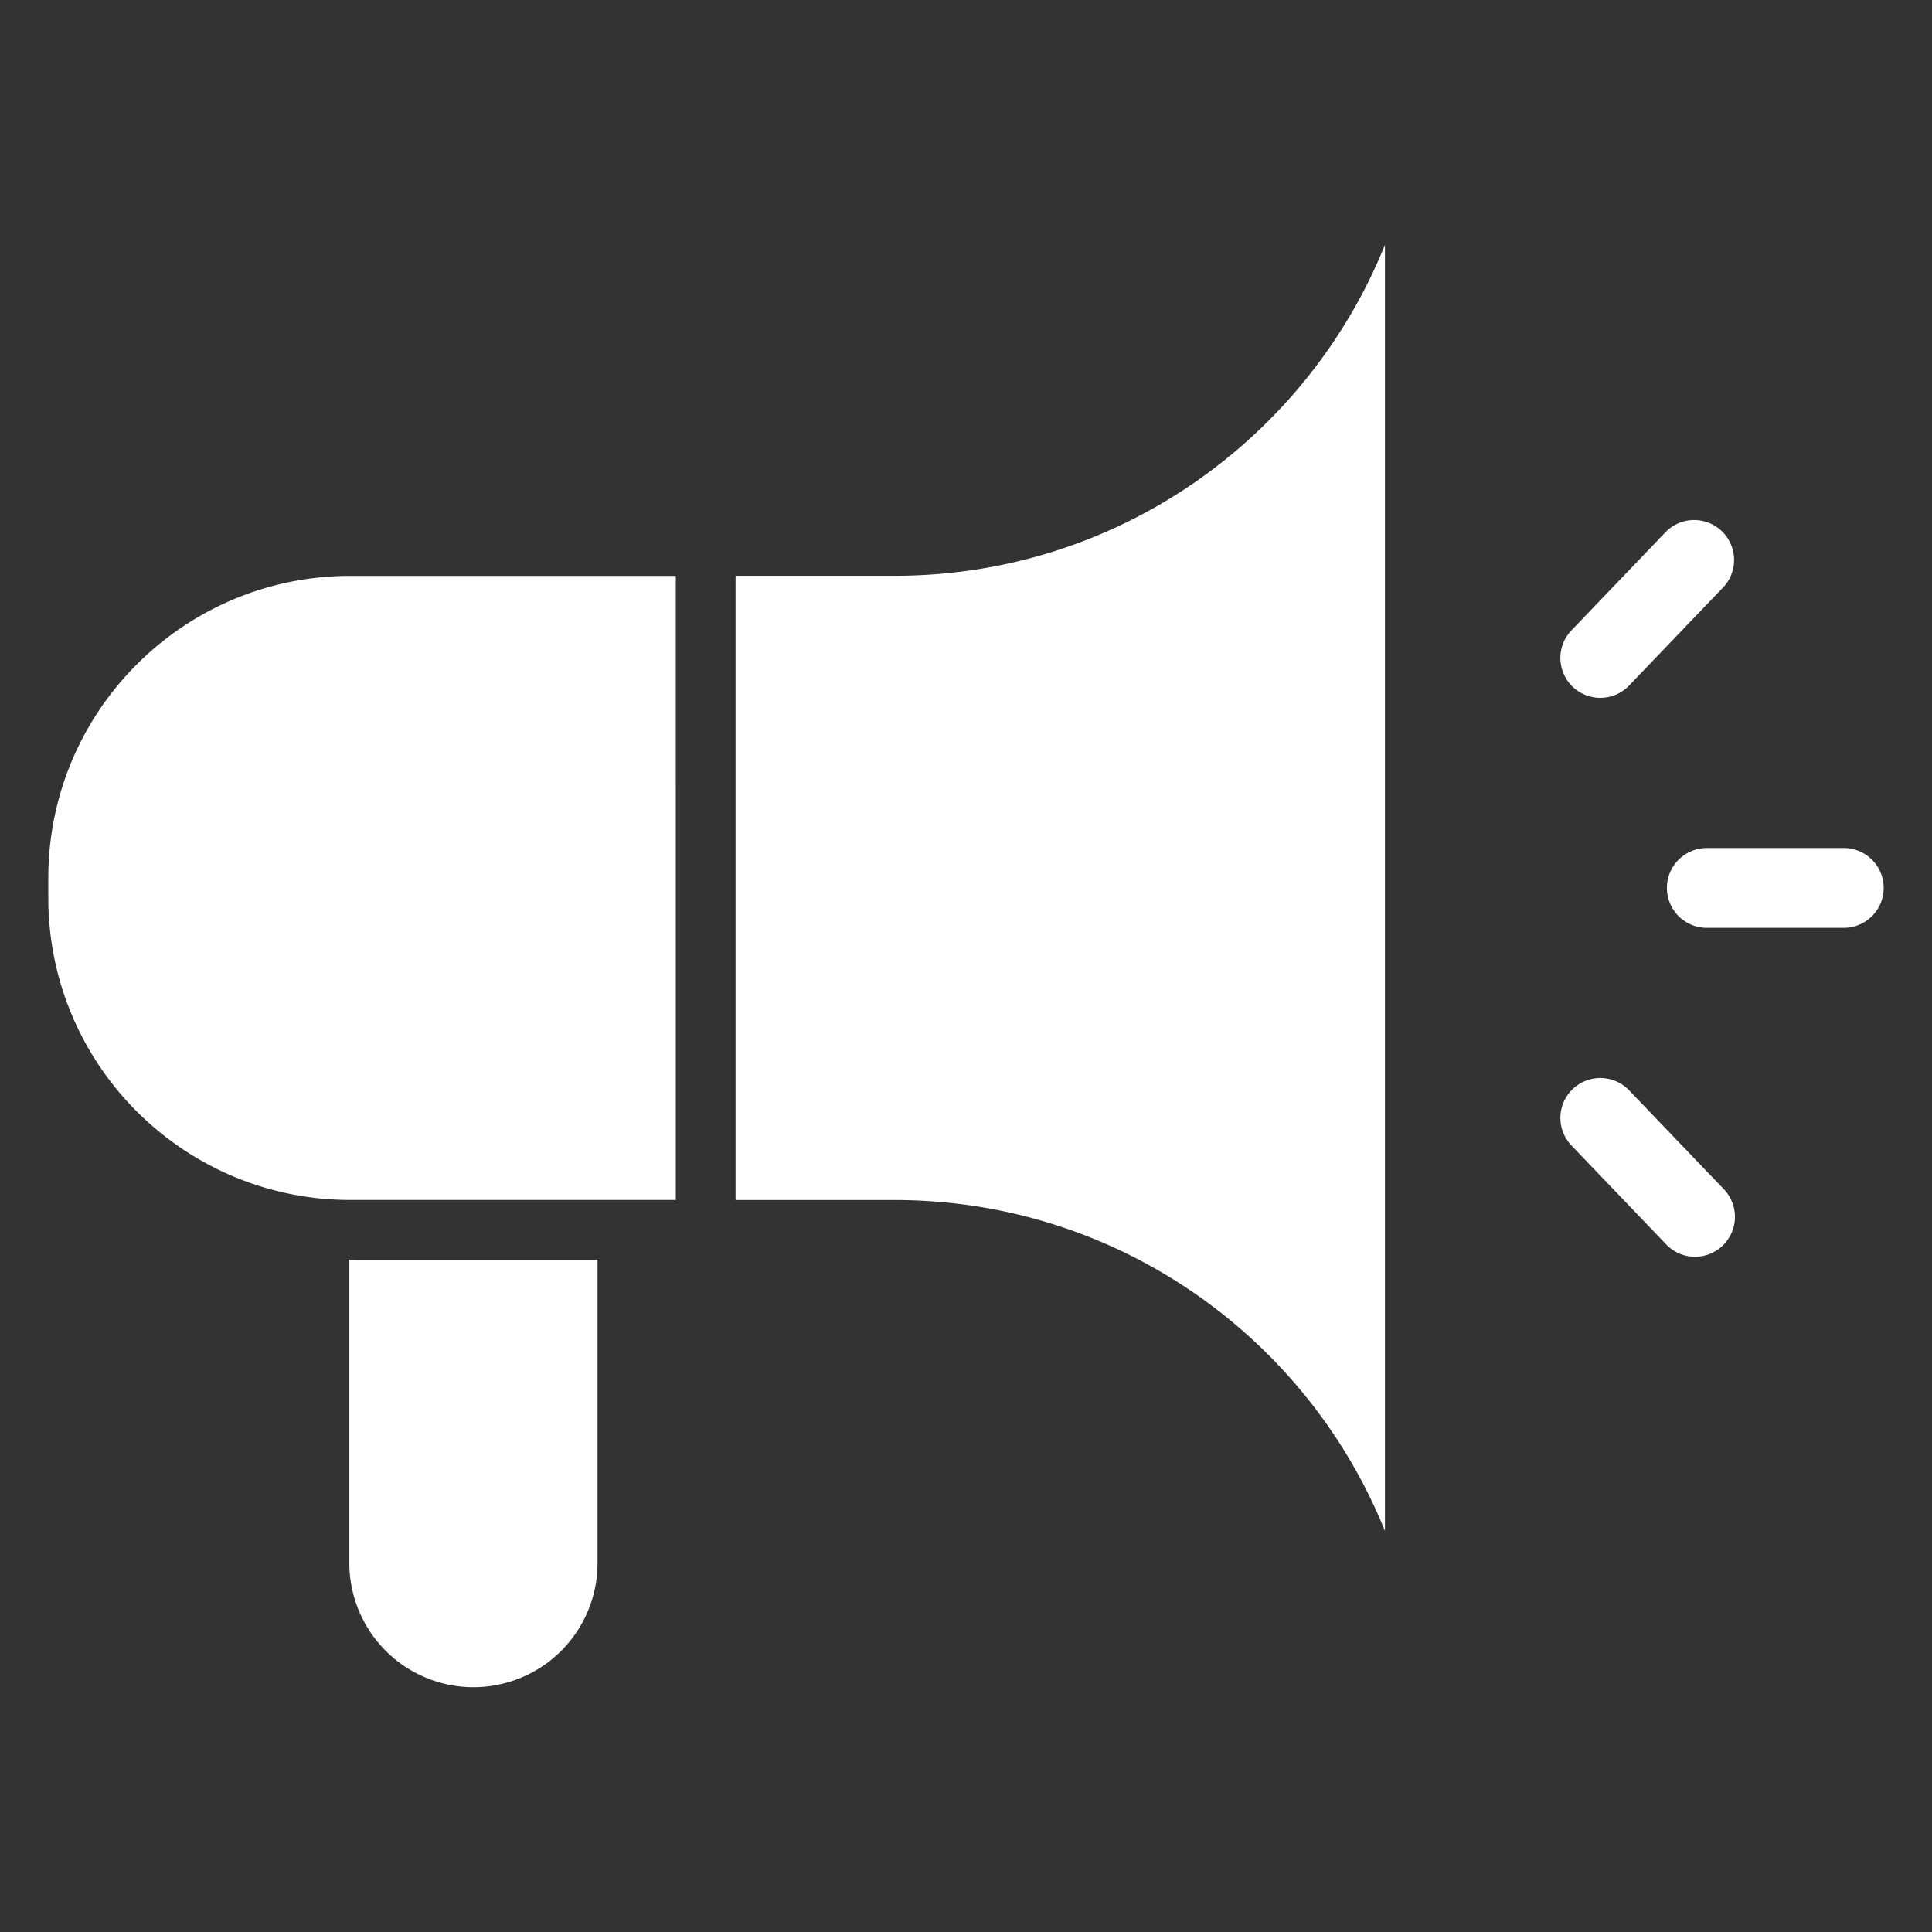 <svg xmlns="http://www.w3.org/2000/svg" version="1.1" xmlns:xlink="http://www.w3.org/1999/xlink" width="512" height="512" x="0" y="0" viewBox="0 0 100 100" style="enable-background:new 0 0 512 512" xml:space="preserve"><rect x="0" y="0" width="100" height="100" fill="#333333" stroke="none"/><g><path d="M34.98 62.11H18.141C9.503 62.11 2.5 55.109 2.5 46.47v-1.021c0-8.639 7.003-15.642 15.642-15.642h16.837zM71.685 12.671v66.573c-4.048-10.048-13.889-17.131-25.382-17.131h-8.23v-32.31h8.23c11.493 0 21.334-7.085 25.382-17.132zM30.928 65.21v15.696a6.423 6.423 0 0 1-6.423 6.423 6.43 6.43 0 0 1-6.423-6.423V65.2c.186.01.382.01.568.01zM95.435 48.024h-7.091a2.065 2.065 0 0 1 0-4.13h7.09a2.065 2.065 0 0 1 0 4.13zM82.83 36.12a2.065 2.065 0 0 1-1.491-3.494l4.906-5.12a2.066 2.066 0 0 1 2.983 2.856l-4.906 5.122a2.058 2.058 0 0 1-1.491.636zM87.737 65.05a2.058 2.058 0 0 1-1.492-.637l-4.906-5.122a2.067 2.067 0 0 1 .063-2.92 2.067 2.067 0 0 1 2.92.063l4.906 5.121a2.067 2.067 0 0 1-1.491 3.494z" fill="#ffffff" opacity="1" data-original="#000000"></path></g></svg>